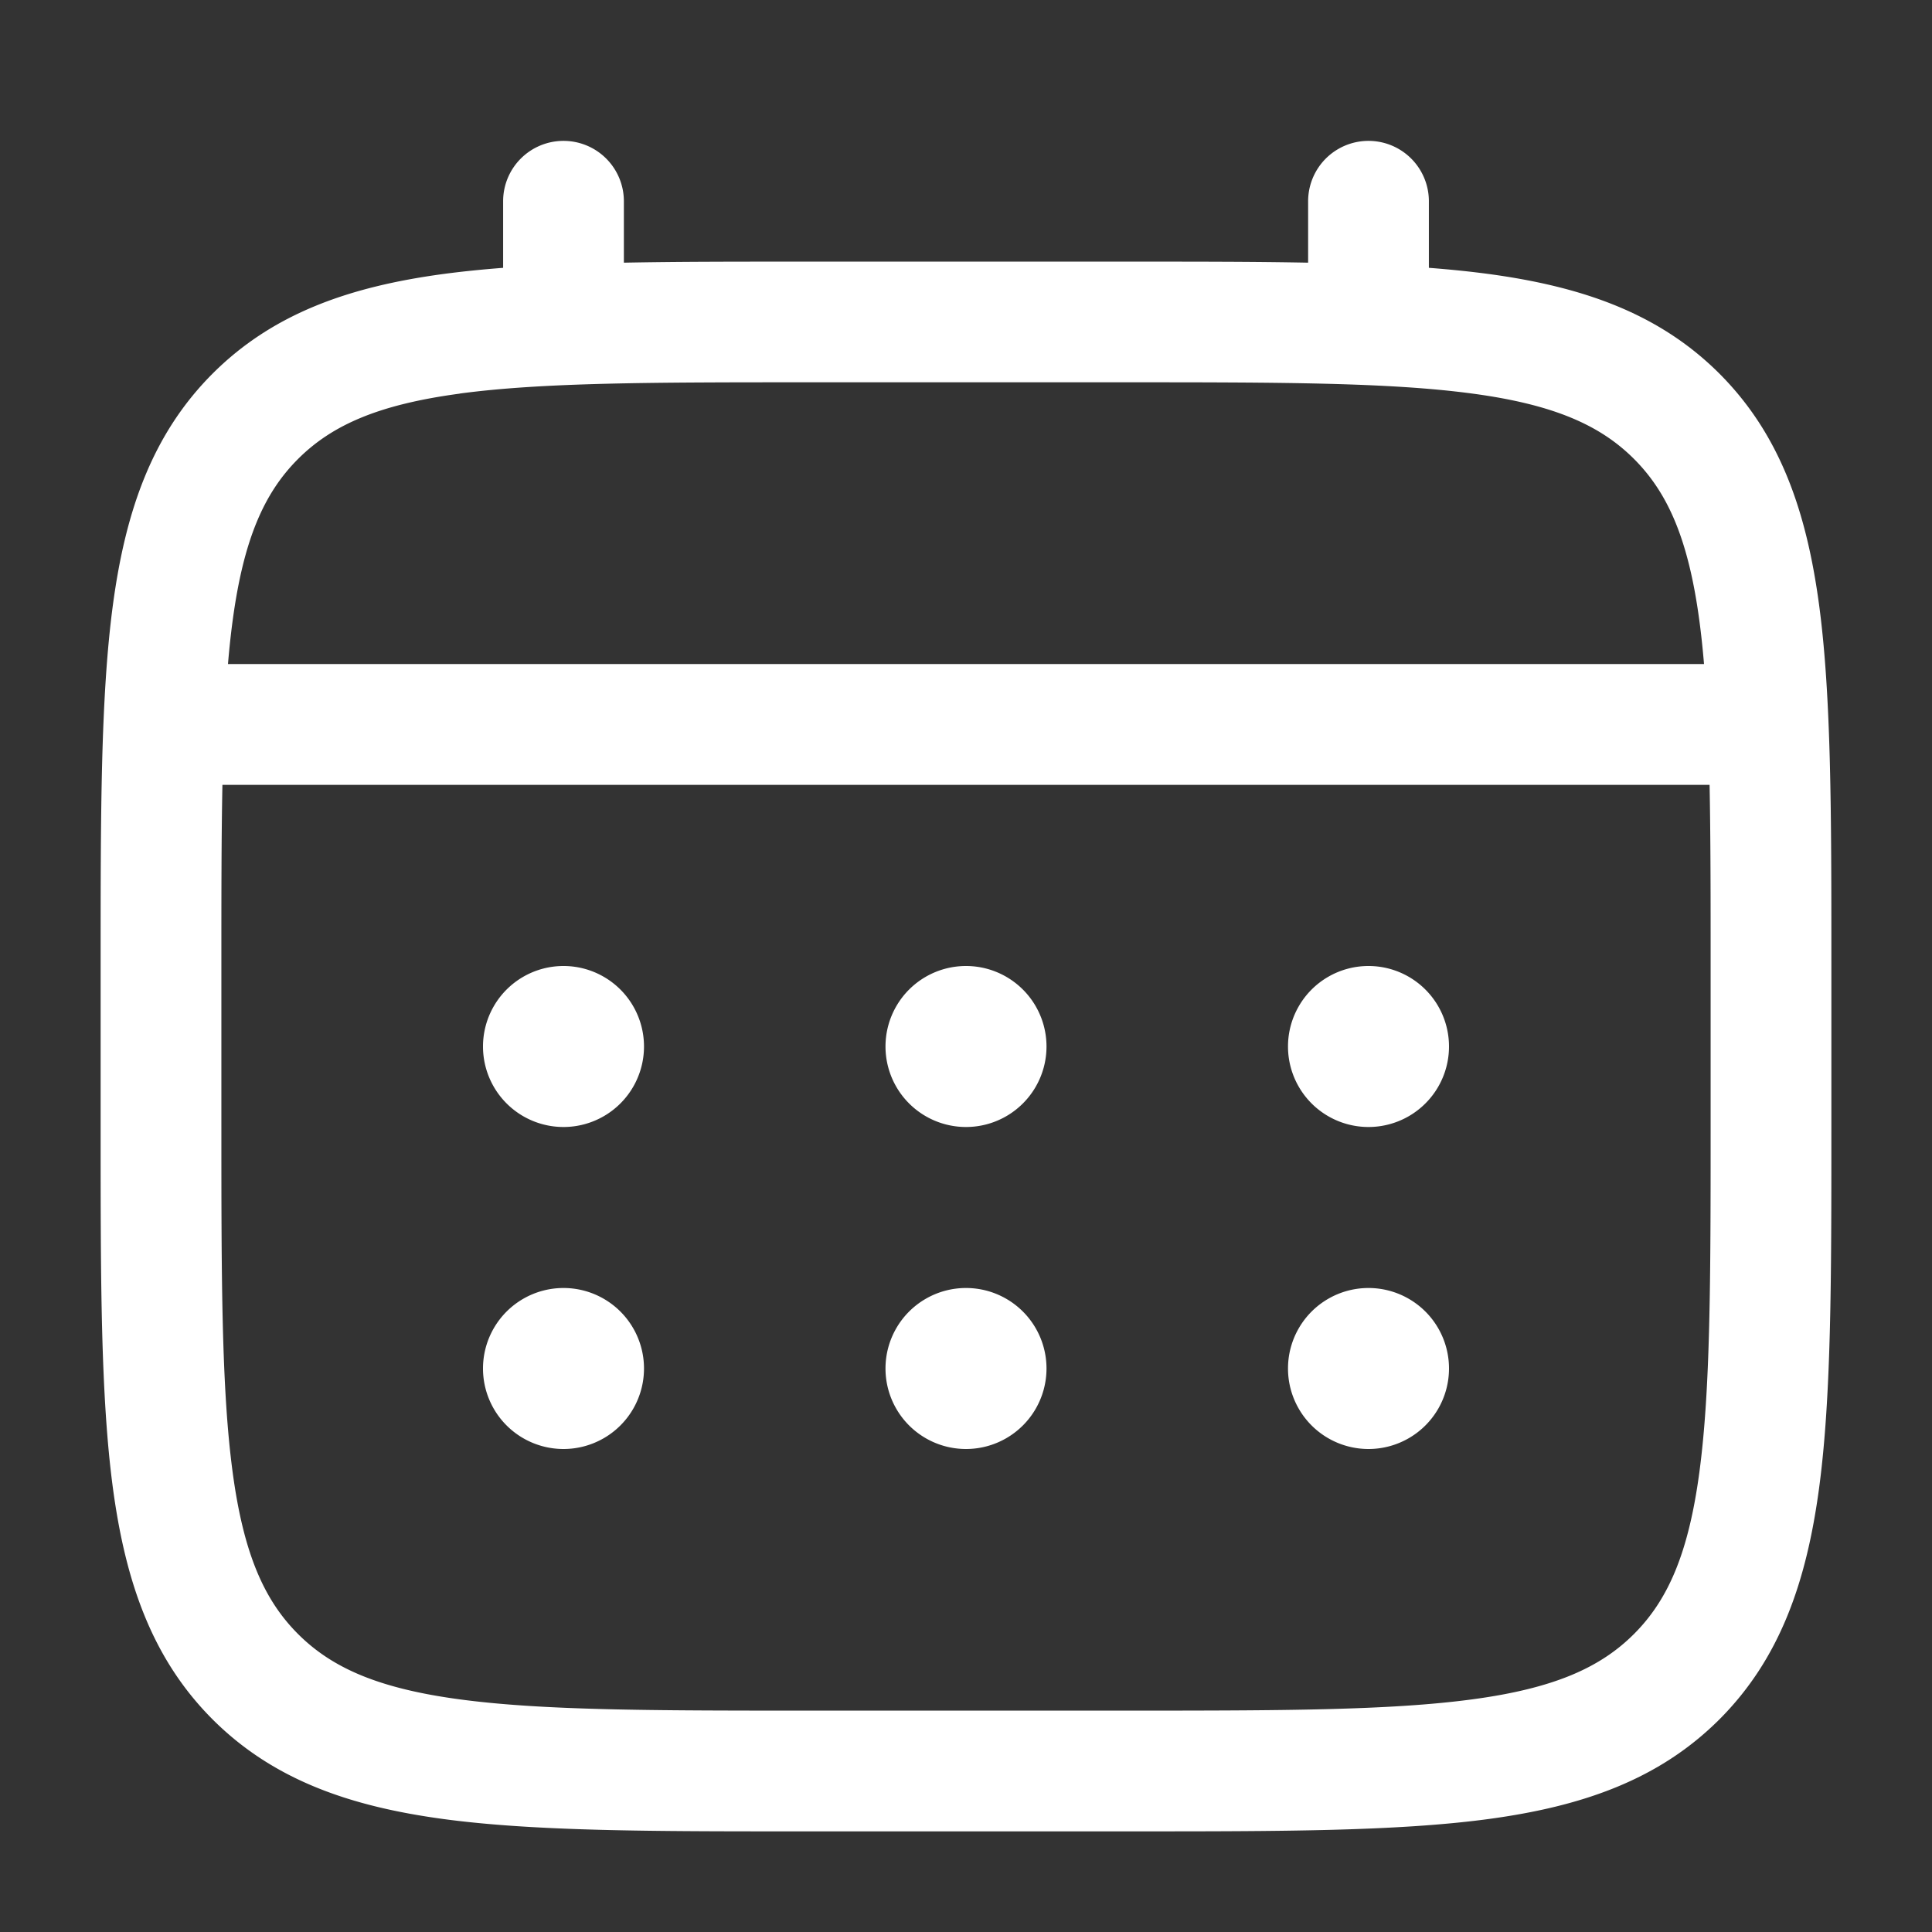 <?xml version="1.0" encoding="UTF-8"?> <svg xmlns="http://www.w3.org/2000/svg" xmlns:xlink="http://www.w3.org/1999/xlink" width="512" height="512" x="0" y="0" viewBox="0 0 24 24" style="enable-background:new 0 0 512 512" xml:space="preserve" class=""><rect x="0" y="0" width="24" height="24" fill="#333333" stroke="none"/> <g> <g fill="#000"> <path d="M17 14a1 1 0 1 0 0-2 1 1 0 0 0 0 2zM17 18a1 1 0 1 0 0-2 1 1 0 0 0 0 2zM13 13a1 1 0 1 1-2 0 1 1 0 0 1 2 0zM13 17a1 1 0 1 1-2 0 1 1 0 0 1 2 0zM7 14a1 1 0 1 0 0-2 1 1 0 0 0 0 2zM7 18a1 1 0 1 0 0-2 1 1 0 0 0 0 2z" fill="#ffffff" opacity="1" data-original="#000000"></path> <path fill-rule="evenodd" d="M7 1.75a.75.75 0 0 1 .75.75v.763c.662-.013 1.391-.013 2.193-.013h4.113c.803 0 1.532 0 2.194.013V2.5a.75.75 0 0 1 1.5 0v.827c.26.02.506.045.739.076 1.172.158 2.121.49 2.87 1.238.748.749 1.08 1.698 1.238 2.87.153 1.14.153 2.595.153 4.433v2.112c0 1.838 0 3.294-.153 4.433-.158 1.172-.49 2.121-1.238 2.87-.749.748-1.698 1.08-2.87 1.238-1.14.153-2.595.153-4.433.153H9.944c-1.838 0-3.294 0-4.433-.153-1.172-.158-2.121-.49-2.87-1.238-.748-.749-1.08-1.698-1.238-2.87-.153-1.14-.153-2.595-.153-4.433v-2.112c0-1.838 0-3.294.153-4.433.158-1.172.49-2.121 1.238-2.87.749-.748 1.698-1.08 2.87-1.238.233-.031.48-.056.739-.076V2.5A.75.75 0 0 1 7 1.75zM5.71 4.89c-1.005.135-1.585.389-2.008.812S3.025 6.705 2.89 7.71c-.023.17-.042.35-.058.539h18.336c-.016-.19-.035-.369-.058-.54-.135-1.005-.389-1.585-.812-2.008s-1.003-.677-2.009-.812c-1.028-.138-2.382-.14-4.289-.14h-4c-1.907 0-3.261.002-4.29.14zM2.75 12c0-.854 0-1.597.013-2.25h18.474c.013.653.013 1.396.013 2.25v2c0 1.907-.002 3.261-.14 4.29-.135 1.005-.389 1.585-.812 2.008s-1.003.677-2.009.812c-1.028.138-2.382.14-4.289.14h-4c-1.907 0-3.261-.002-4.29-.14-1.005-.135-1.585-.389-2.008-.812s-.677-1.003-.812-2.009c-.138-1.028-.14-2.382-.14-4.289z" clip-rule="evenodd" fill="#ffffff" opacity="1" data-original="#000000"></path> </g> </g> </svg> 